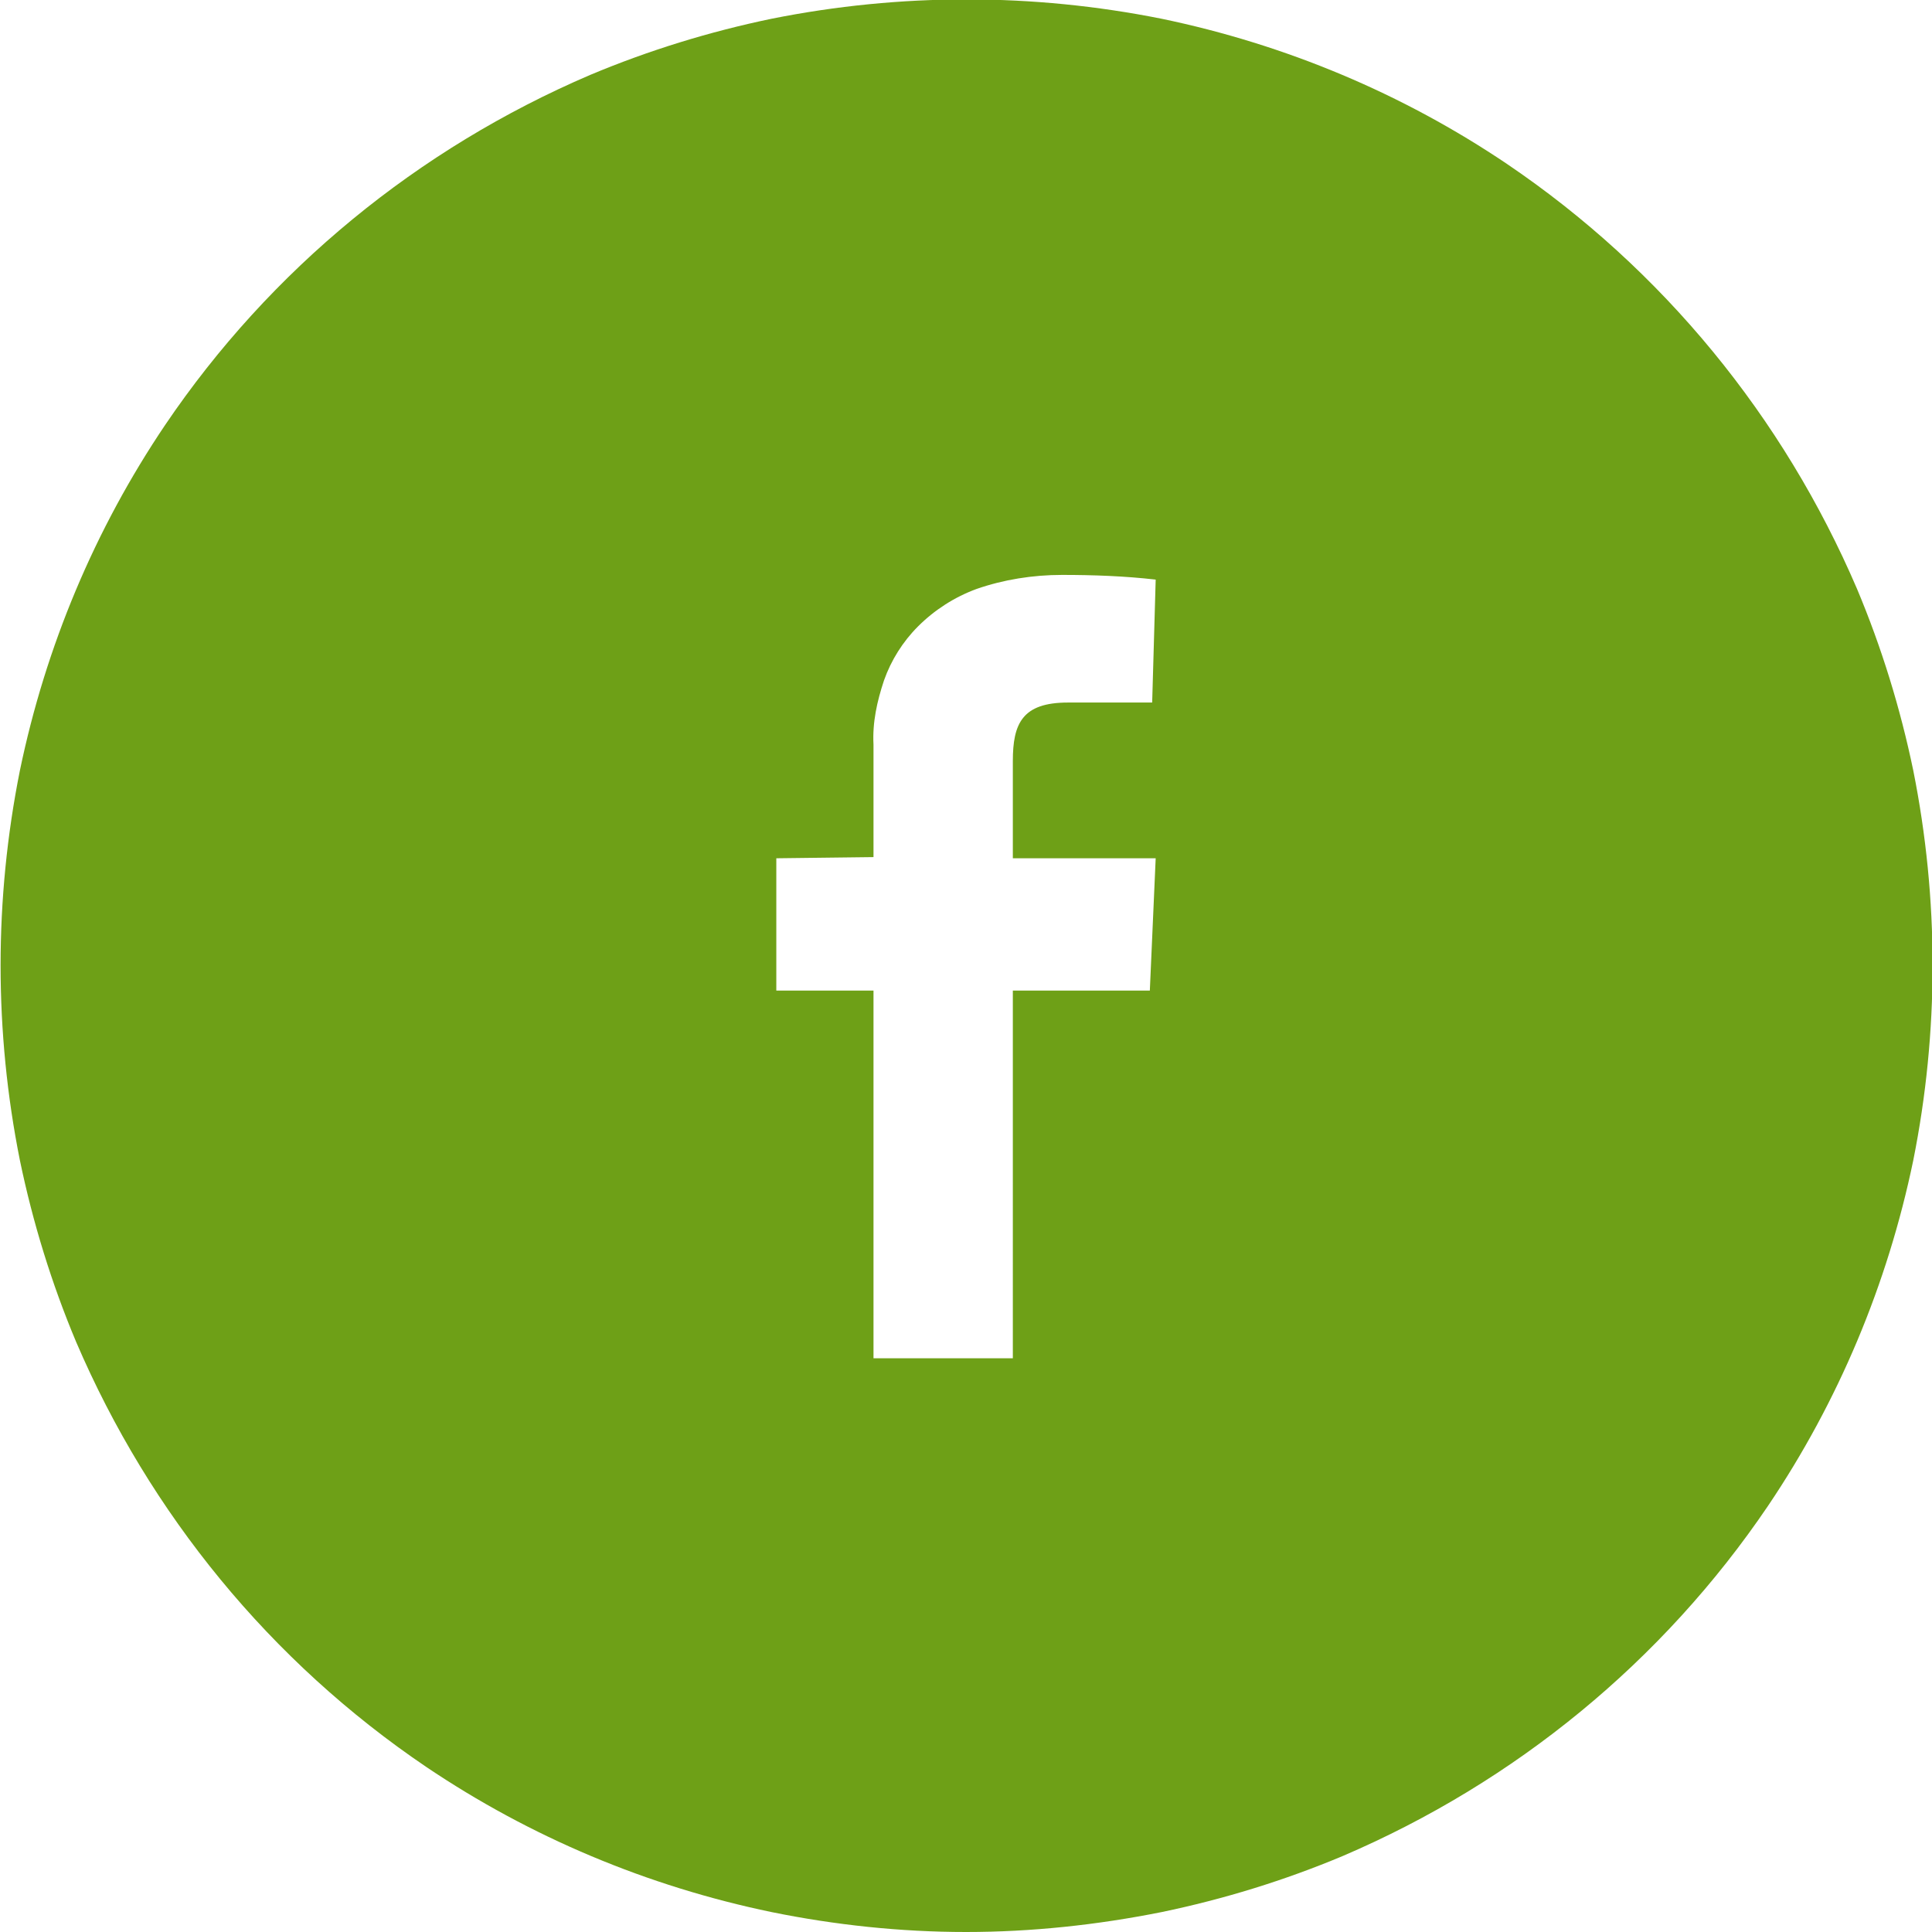 <?xml version="1.0" encoding="utf-8"?>
<!-- Generator: Adobe Illustrator 27.5.0, SVG Export Plug-In . SVG Version: 6.00 Build 0)  -->
<svg version="1.1" id="Livello_1" xmlns="http://www.w3.org/2000/svg" xmlns:xlink="http://www.w3.org/1999/xlink" x="0px" y="0px"
	 viewBox="0 0 165 165" style="enable-background:new 0 0 165 165;" xml:space="preserve">
<style type="text/css">
	.st0{fill:#6EA017;}
</style>
<path id="Sottrazione_4" class="st0" d="M82.5,165c-5.6,0-11.2-0.6-16.6-1.7c-10.6-2.2-20.6-6.4-29.5-12.4
	c-13.3-9-23.6-21.6-29.9-36.3c-2.1-5-3.7-10.2-4.8-15.5c-2.2-11-2.2-22.3,0-33.3c2.2-10.6,6.4-20.6,12.4-29.5
	c9-13.3,21.6-23.6,36.3-29.9c5-2.1,10.2-3.7,15.5-4.8c11-2.2,22.3-2.2,33.3,0c10.6,2.2,20.6,6.4,29.5,12.4
	c13.3,9,23.6,21.6,29.9,36.3c2.1,5,3.7,10.2,4.8,15.5c2.2,11,2.2,22.3,0,33.3c-2.2,10.6-6.4,20.6-12.4,29.5
	c-9,13.3-21.6,23.6-36.3,29.9c-5,2.1-10.2,3.7-15.5,4.8C93.7,164.4,88.1,165,82.5,165z M66.3,73.3v11.3h8.3v31.4h11.9V84.6h11.7
	l0.5-11.3H86.5V65c0-3.2,0.8-5,4.7-5c3.7,0,7.2,0,7.2,0l0.3-10.5c-2.6-0.3-5.3-0.4-8-0.4c-2.5,0-5,0.4-7.3,1.2
	c-1.9,0.7-3.6,1.8-5,3.2c-1.3,1.3-2.3,2.9-2.9,4.6c-0.6,1.8-1,3.6-0.9,5.5v9.6L66.3,73.3z"/>
</svg>
